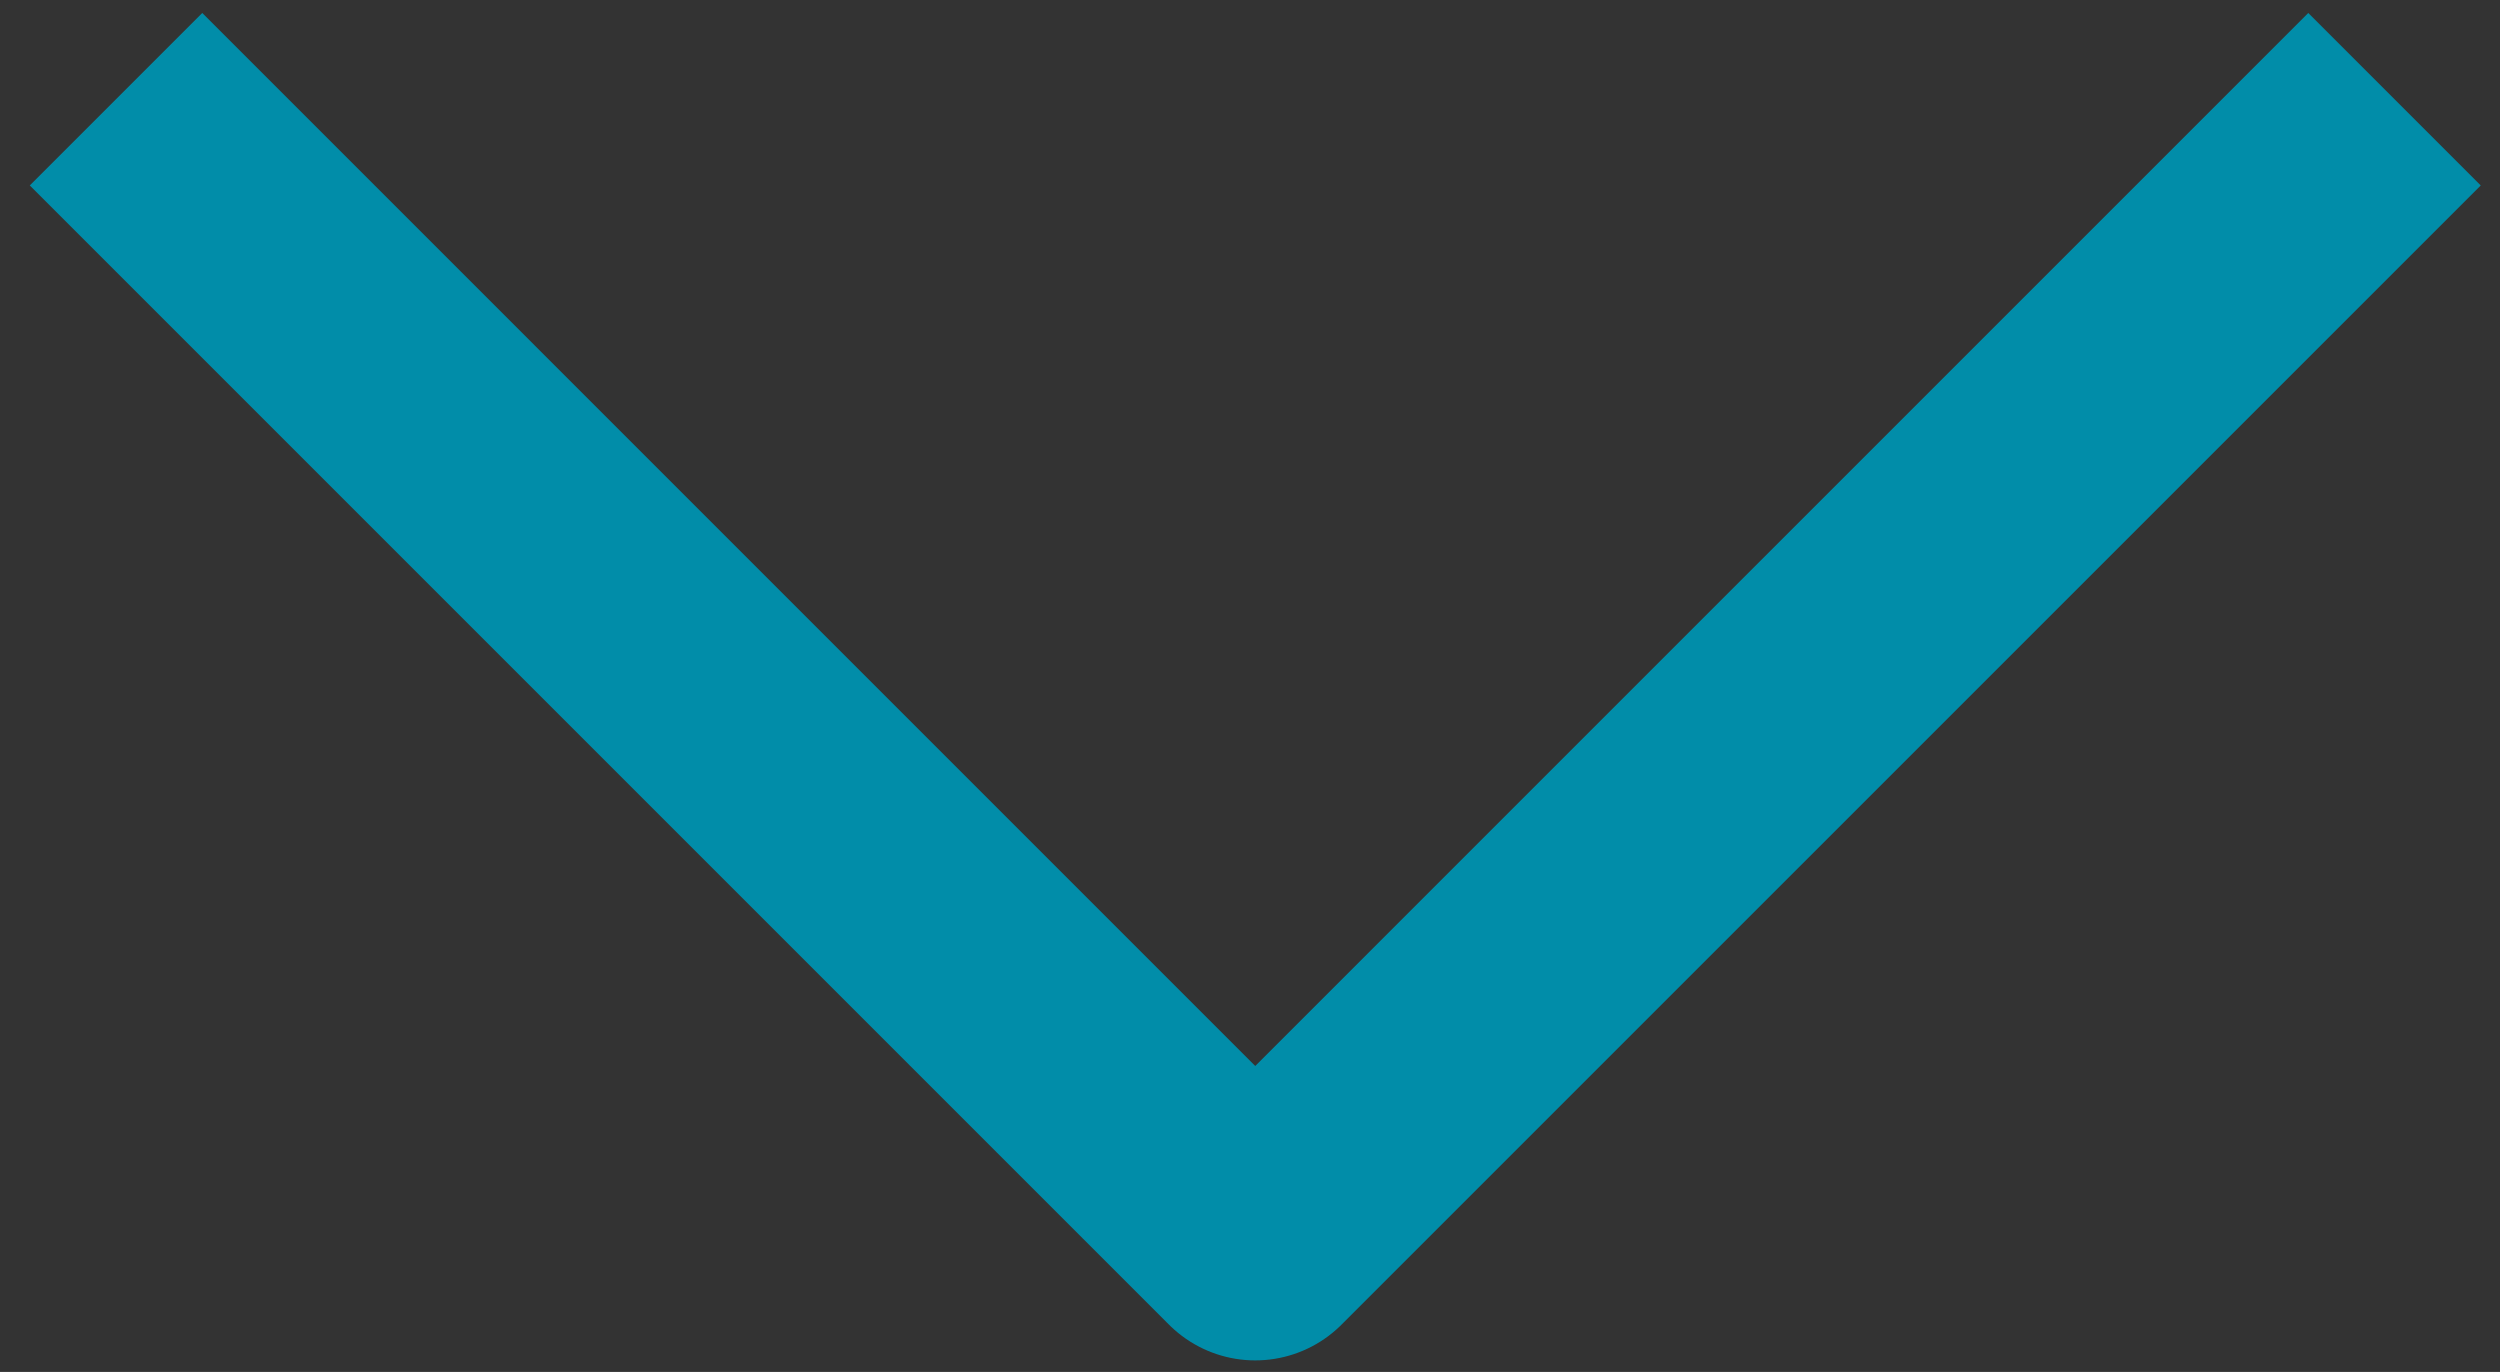 <svg width="82" height="45" viewBox="0 0 82 45" fill="none" xmlns="http://www.w3.org/2000/svg">
<rect x="0" y="0" width="82" height="45" fill="#333333" stroke="none"/>
<g id="Vector">
<path d="M41.172 40.621L6.634 6.083L41.172 40.621ZM41.172 40.621L75.711 6.083L41.172 40.621Z" fill="white"/>
<path d="M6.634 6.083L41.172 40.621L75.711 6.083" stroke="#018DA9" stroke-width="8" stroke-linecap="square" stroke-linejoin="round"/>
</g>
</svg>
